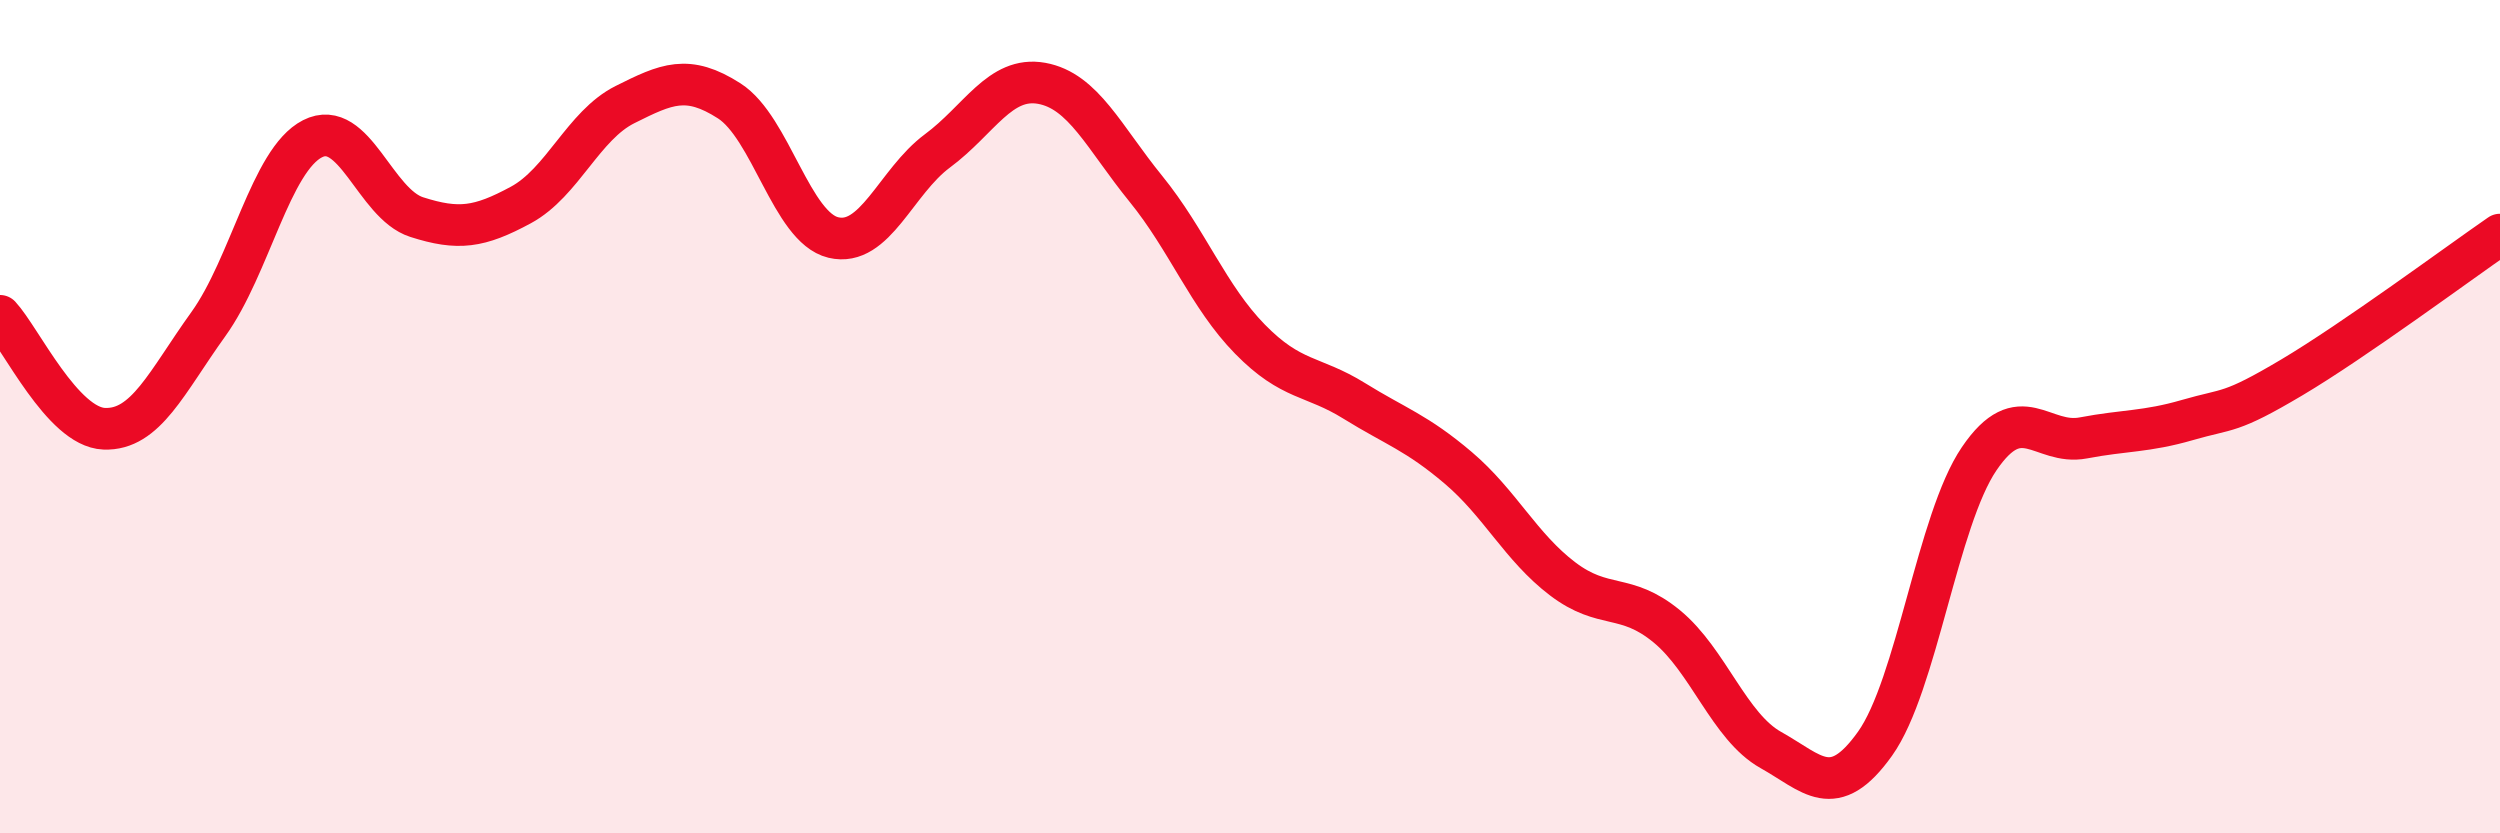 
    <svg width="60" height="20" viewBox="0 0 60 20" xmlns="http://www.w3.org/2000/svg">
      <path
        d="M 0,7.58 C 0.5,8.12 1.5,10.25 2.5,10.29 C 3.5,10.33 4,9.17 5,7.78 C 6,6.39 6.5,3.84 7.5,3.33 C 8.5,2.82 9,4.89 10,5.21 C 11,5.53 11.5,5.46 12.5,4.92 C 13.5,4.38 14,3.01 15,2.51 C 16,2.01 16.5,1.78 17.5,2.42 C 18.5,3.06 19,5.46 20,5.7 C 21,5.94 21.5,4.36 22.5,3.62 C 23.5,2.88 24,1.82 25,2 C 26,2.18 26.5,3.3 27.5,4.53 C 28.5,5.76 29,7.12 30,8.14 C 31,9.16 31.5,9 32.5,9.62 C 33.5,10.24 34,10.38 35,11.23 C 36,12.08 36.5,13.13 37.5,13.89 C 38.5,14.65 39,14.21 40,15.03 C 41,15.85 41.5,17.44 42.5,18 C 43.5,18.56 44,19.25 45,17.85 C 46,16.45 46.5,12.48 47.5,11.01 C 48.5,9.54 49,10.7 50,10.51 C 51,10.32 51.5,10.37 52.5,10.08 C 53.5,9.79 53.5,9.95 55,9.06 C 56.5,8.17 59,6.32 60,5.63L60 20L0 20Z"
        fill="#EB0A25"
        opacity="0.1"
        stroke-linecap="round"
        stroke-linejoin="round"
      />
      <path
        d="M 0,7.58 C 0.5,8.12 1.5,10.25 2.5,10.29 C 3.5,10.33 4,9.17 5,7.78 C 6,6.39 6.5,3.84 7.5,3.33 C 8.5,2.82 9,4.89 10,5.21 C 11,5.53 11.5,5.46 12.5,4.92 C 13.5,4.38 14,3.01 15,2.51 C 16,2.01 16.5,1.78 17.5,2.42 C 18.5,3.06 19,5.46 20,5.7 C 21,5.94 21.5,4.36 22.5,3.62 C 23.5,2.88 24,1.82 25,2 C 26,2.18 26.5,3.3 27.5,4.53 C 28.5,5.76 29,7.12 30,8.14 C 31,9.16 31.5,9 32.5,9.62 C 33.5,10.24 34,10.38 35,11.23 C 36,12.08 36.5,13.13 37.5,13.89 C 38.5,14.65 39,14.21 40,15.03 C 41,15.85 41.5,17.44 42.5,18 C 43.5,18.56 44,19.25 45,17.85 C 46,16.45 46.5,12.48 47.5,11.01 C 48.5,9.54 49,10.7 50,10.51 C 51,10.32 51.5,10.37 52.5,10.08 C 53.5,9.79 53.5,9.95 55,9.06 C 56.5,8.17 59,6.32 60,5.63"
        stroke="#EB0A25"
        stroke-width="1"
        fill="none"
        stroke-linecap="round"
        stroke-linejoin="round"
      />
    </svg>
  